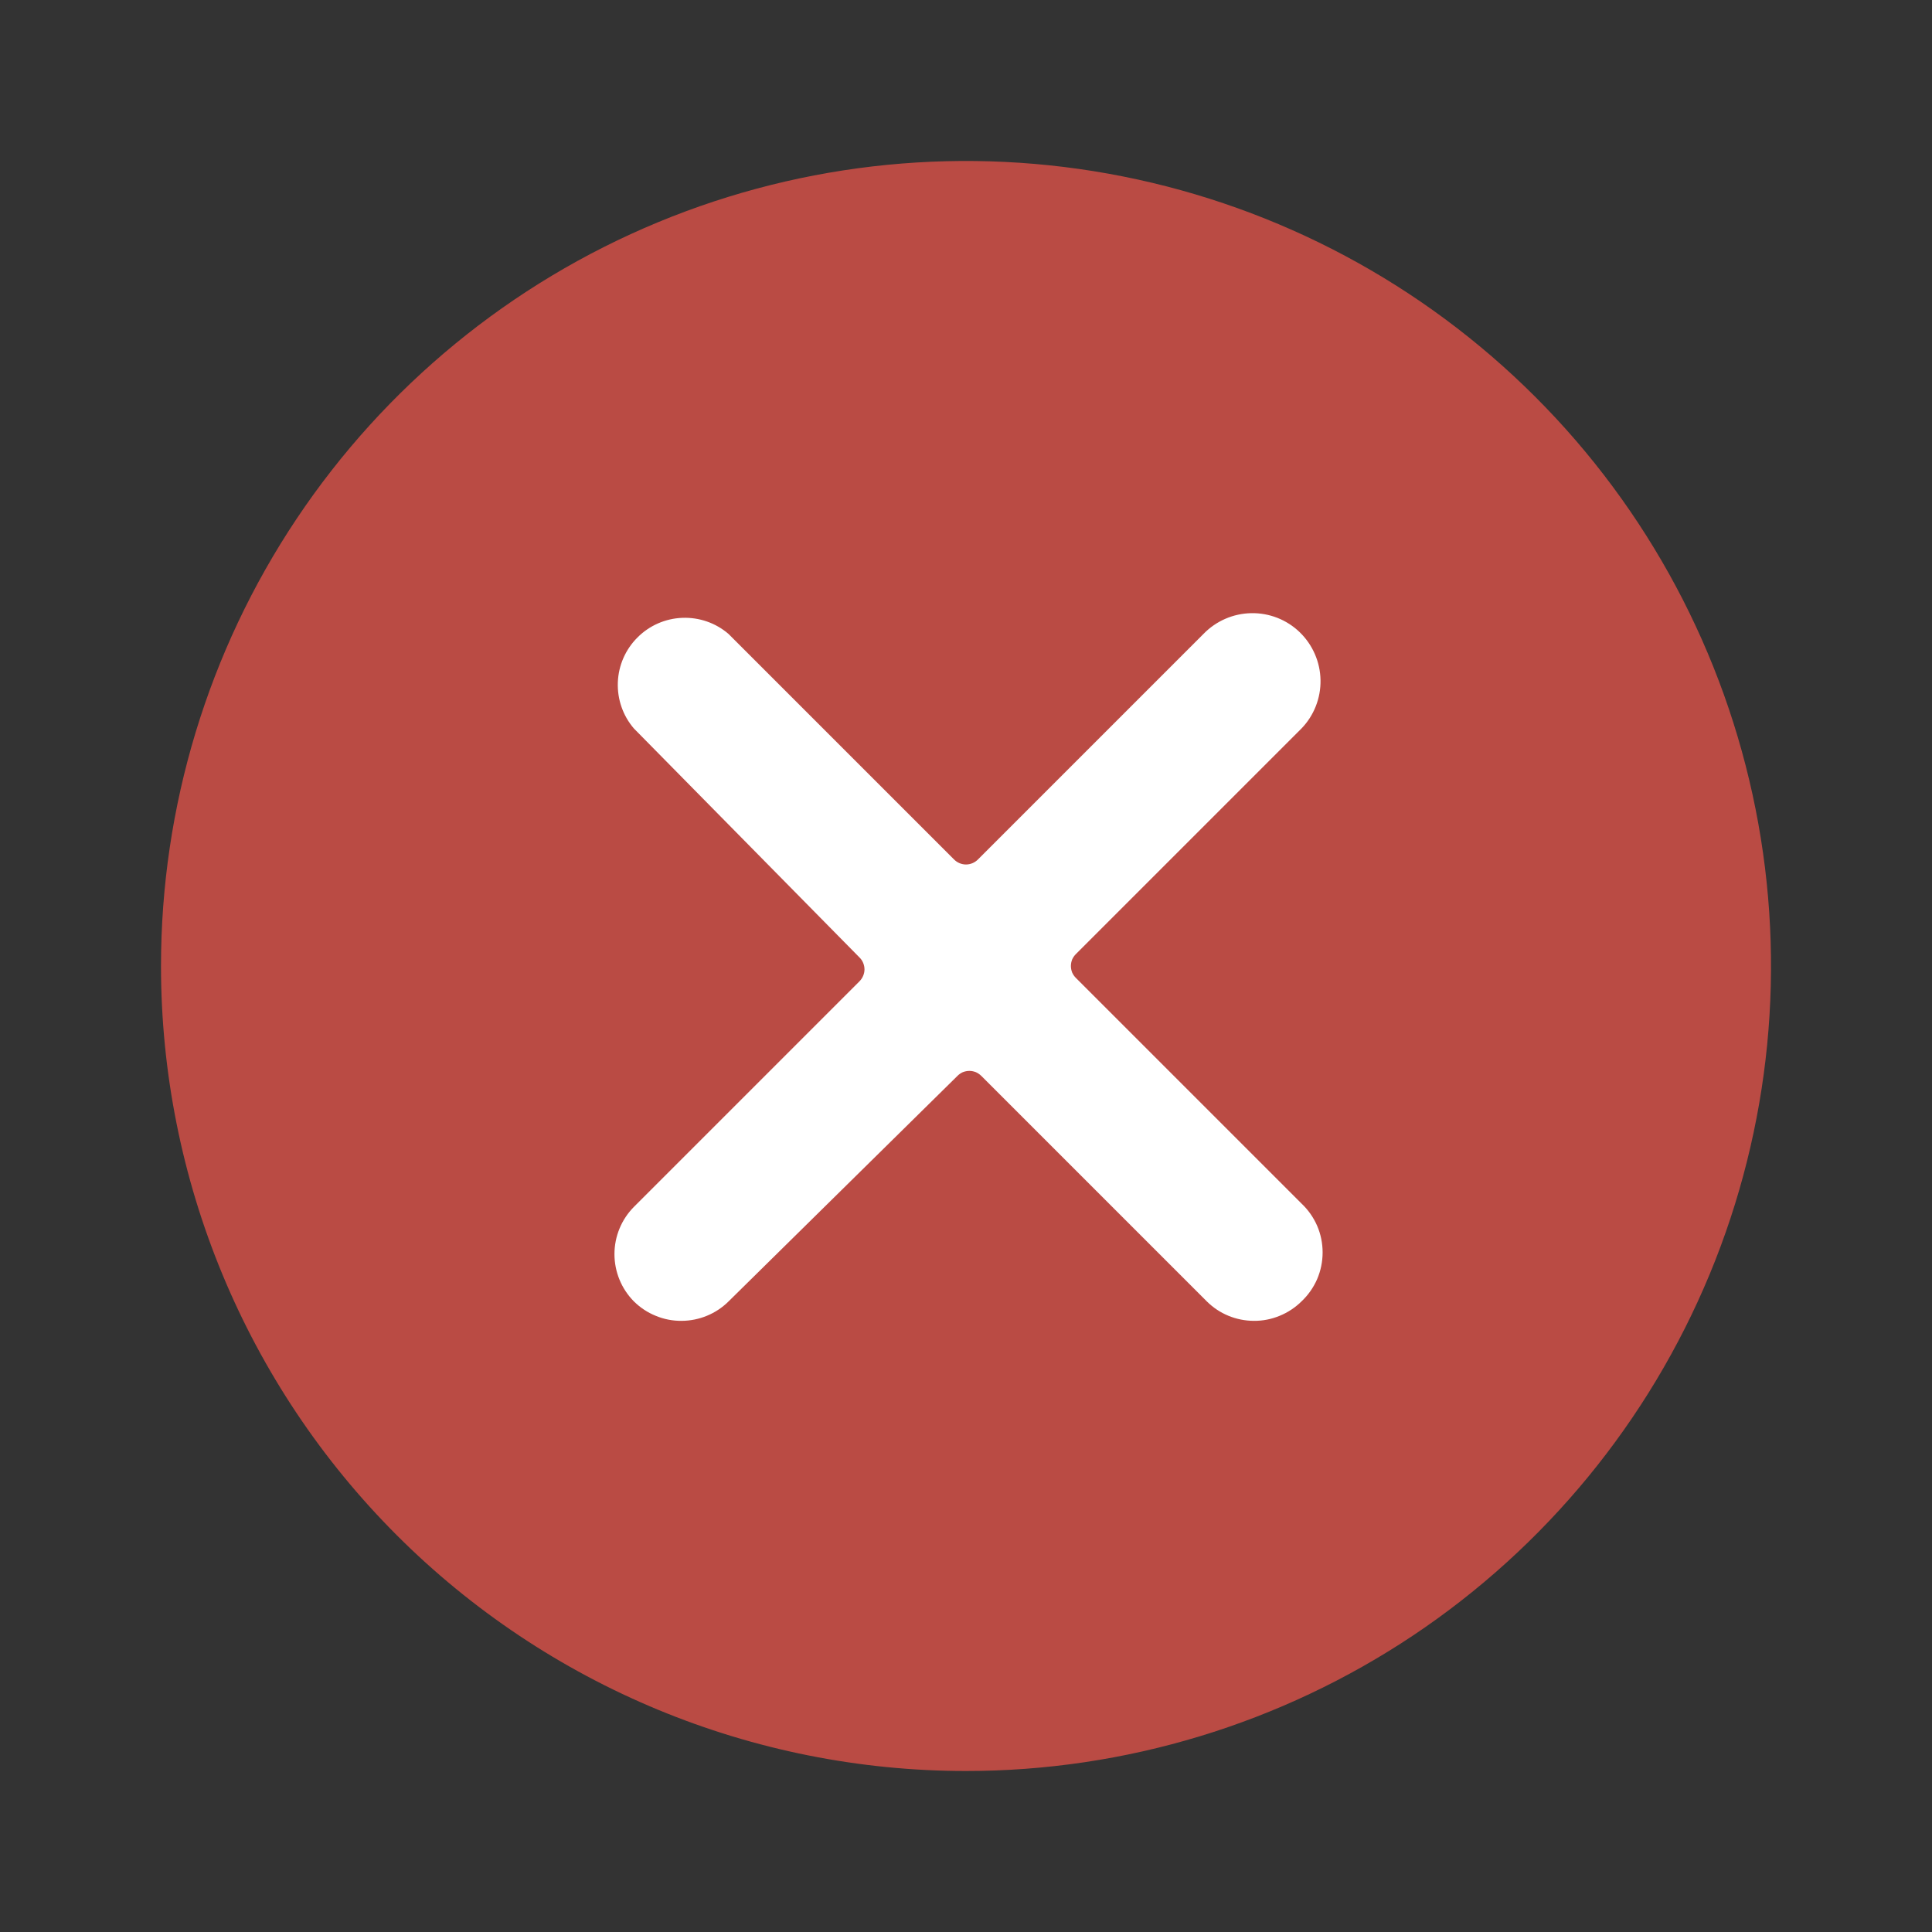 <svg width="24" height="24" viewBox="0 0 24 24" fill="none" xmlns="http://www.w3.org/2000/svg">
<rect x="0" y="0" width="24" height="24" fill="#333333" stroke="none"/>
<circle cx="12" cy="12" r="6" fill="white"/>
<path d="M12 22C13.978 22 15.911 21.413 17.556 20.315C19.2 19.216 20.482 17.654 21.239 15.827C21.996 14 22.194 11.989 21.808 10.049C21.422 8.109 20.47 6.327 19.071 4.929C17.672 3.53 15.891 2.578 13.951 2.192C12.011 1.806 10 2.004 8.173 2.761C6.346 3.518 4.784 4.8 3.685 6.444C2.586 8.089 2 10.022 2 12C2 14.652 3.054 17.196 4.929 19.071C6.804 20.946 9.348 22 12 22ZM7.875 9.05C7.738 8.891 7.667 8.686 7.675 8.476C7.683 8.266 7.77 8.067 7.919 7.919C8.067 7.77 8.266 7.683 8.476 7.675C8.686 7.667 8.891 7.738 9.05 7.875L11.85 10.675C11.869 10.695 11.893 10.711 11.918 10.722C11.944 10.733 11.972 10.739 12 10.739C12.028 10.739 12.056 10.733 12.082 10.722C12.107 10.711 12.131 10.695 12.15 10.675L14.95 7.875C15.106 7.714 15.319 7.621 15.544 7.617C15.768 7.613 15.985 7.698 16.146 7.854C16.307 8.01 16.4 8.224 16.404 8.448C16.408 8.672 16.323 8.889 16.167 9.05L13.367 11.85C13.347 11.869 13.331 11.893 13.319 11.918C13.309 11.944 13.303 11.972 13.303 12C13.303 12.028 13.309 12.056 13.319 12.082C13.331 12.107 13.347 12.131 13.367 12.15L16.167 14.95C16.25 15.028 16.316 15.122 16.362 15.227C16.407 15.331 16.43 15.444 16.43 15.558C16.43 15.672 16.407 15.785 16.362 15.89C16.316 15.995 16.25 16.089 16.167 16.167C16.089 16.244 15.996 16.305 15.895 16.346C15.793 16.388 15.685 16.409 15.575 16.408C15.356 16.407 15.147 16.321 14.992 16.167L12.192 13.367C12.172 13.347 12.149 13.331 12.123 13.319C12.097 13.309 12.07 13.303 12.042 13.303C12.014 13.303 11.986 13.309 11.96 13.319C11.934 13.331 11.911 13.347 11.892 13.367L9.05 16.167C8.895 16.321 8.685 16.407 8.467 16.408C8.357 16.409 8.248 16.388 8.147 16.346C8.045 16.305 7.953 16.244 7.875 16.167C7.72 16.011 7.633 15.799 7.633 15.579C7.633 15.359 7.72 15.148 7.875 14.992L10.675 12.192C10.695 12.172 10.711 12.149 10.722 12.123C10.733 12.097 10.739 12.07 10.739 12.042C10.739 12.014 10.733 11.986 10.722 11.96C10.711 11.934 10.695 11.911 10.675 11.892L7.875 9.05Z" fill="#BA4B44"/>
</svg>
